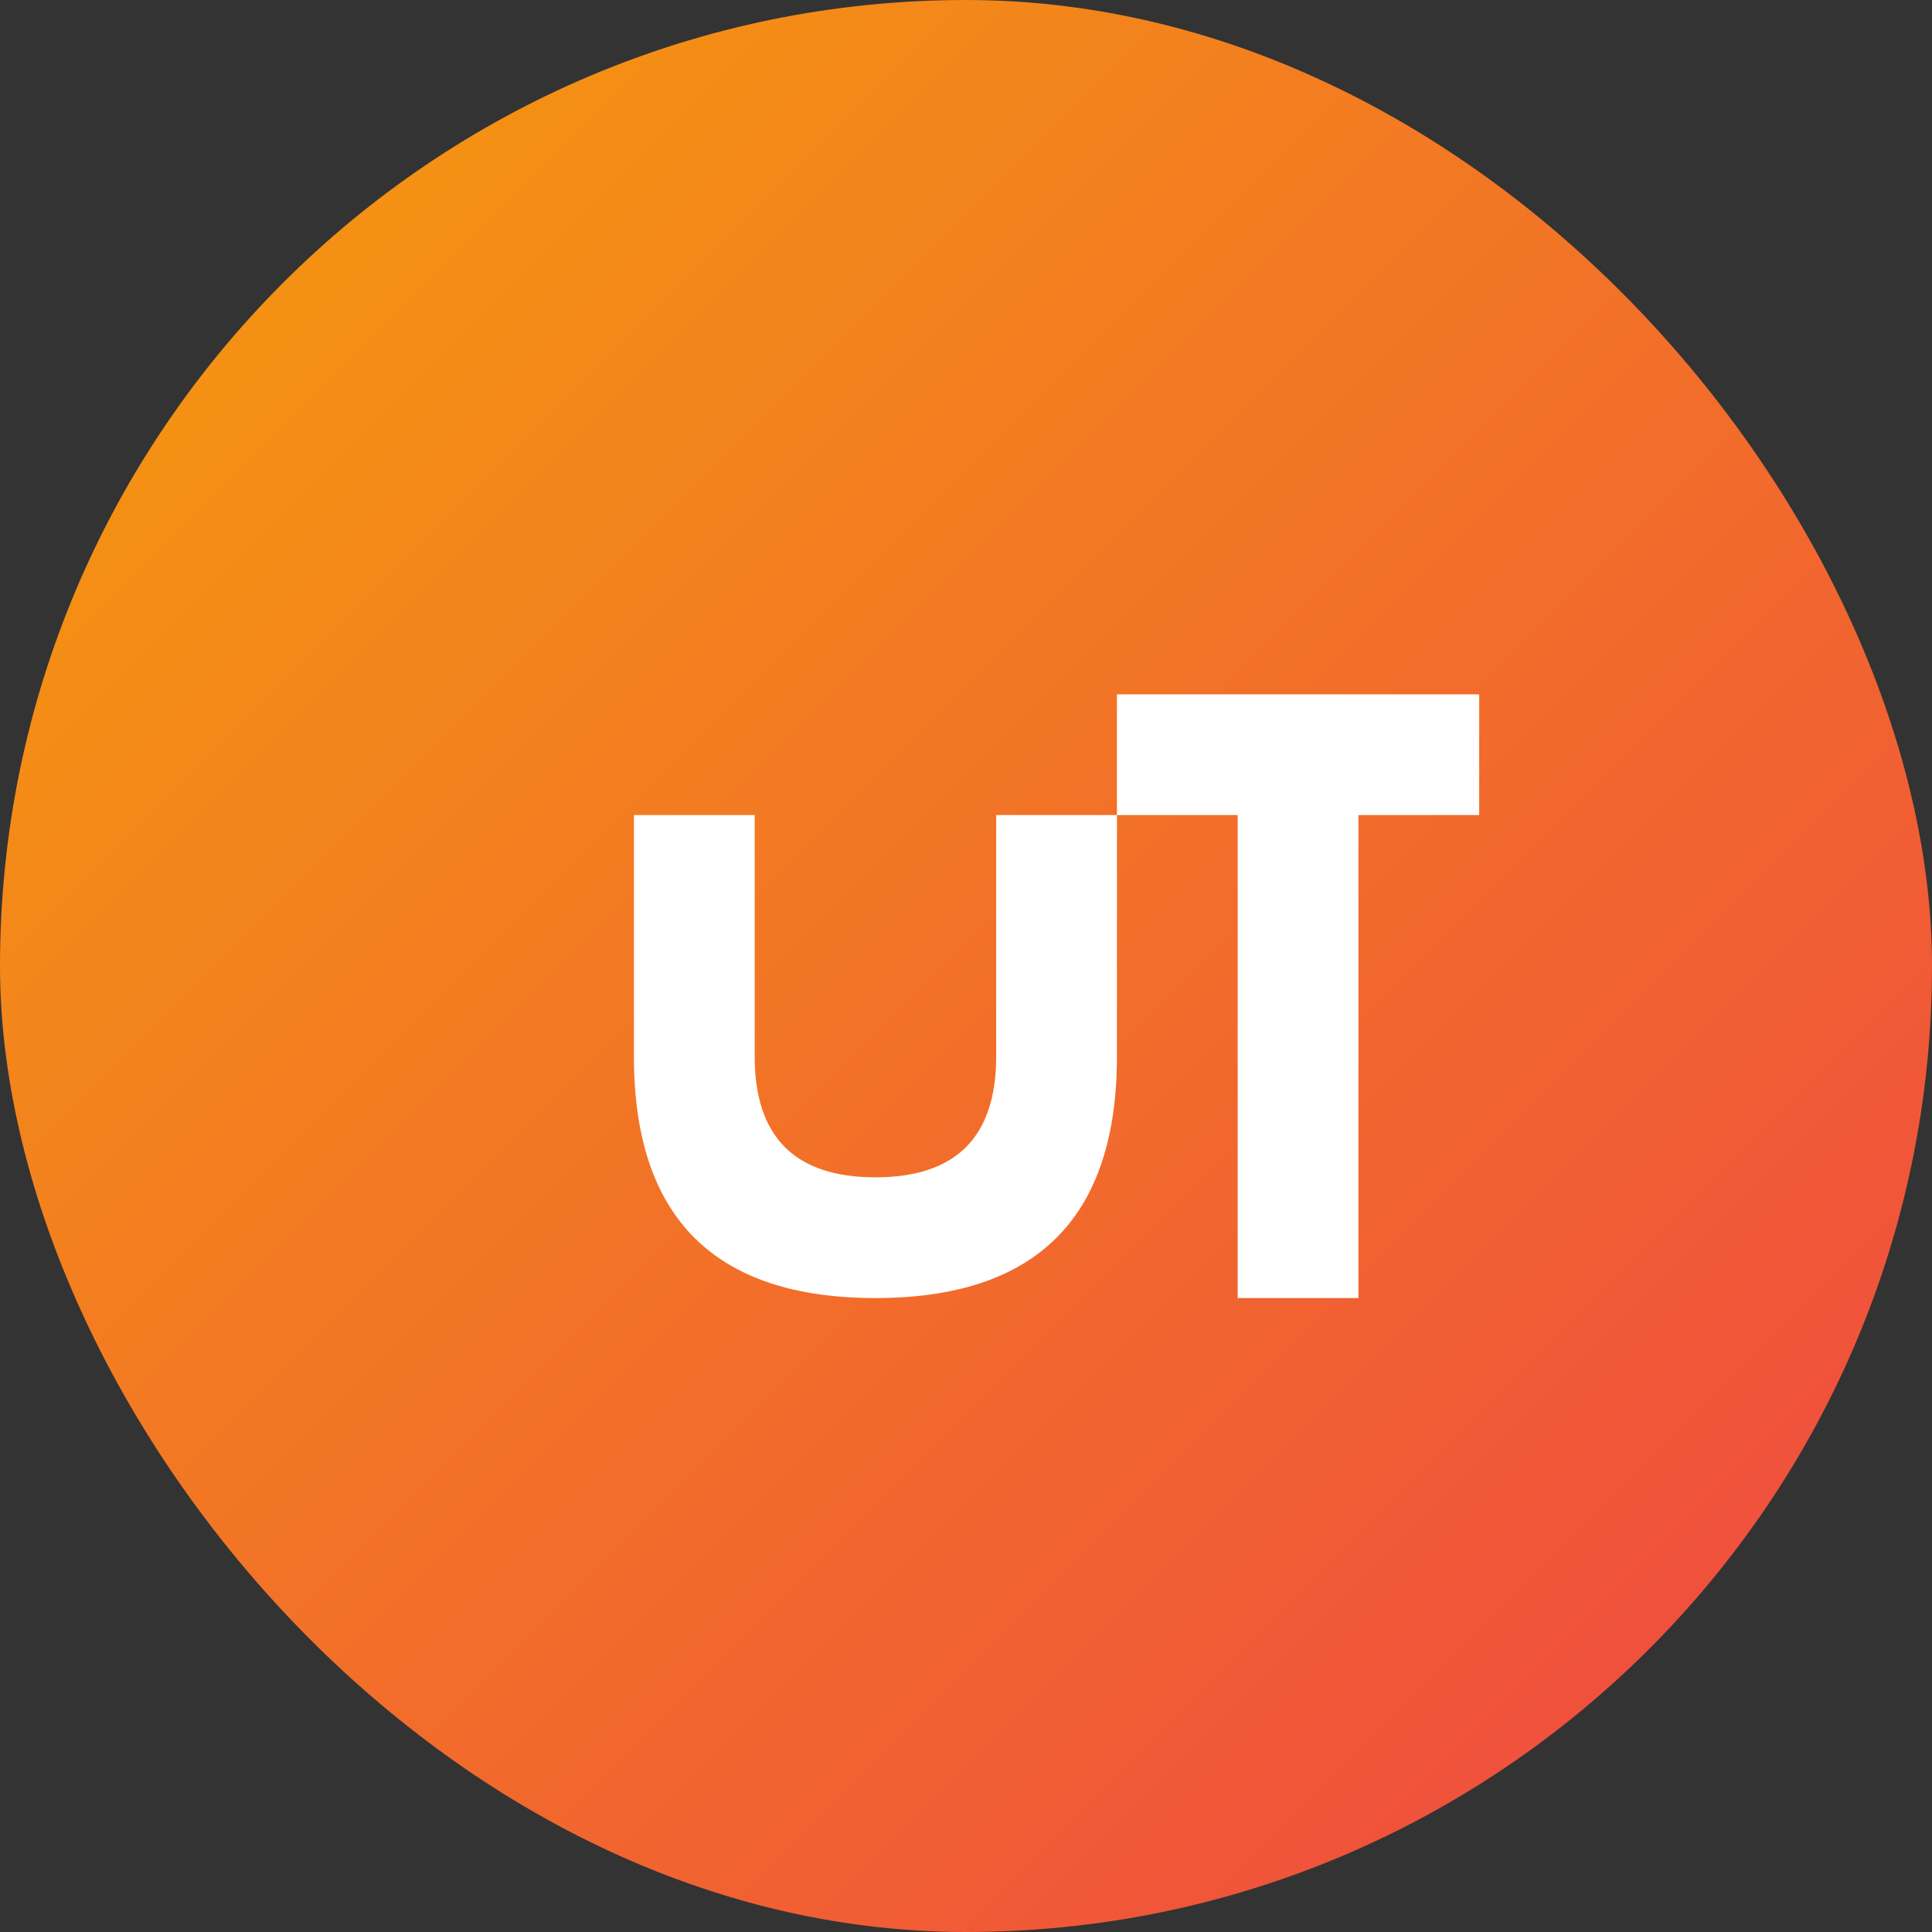 <?xml version="1.0" encoding="UTF-8"?>
<svg width="32" height="32" viewBox="0 0 32 32" fill="none" xmlns="http://www.w3.org/2000/svg">
  <rect x="0" y="0" width="32" height="32" fill="#333333" stroke="none"/>
  <rect width="32" height="32" rx="16" fill="url(#paint0_linear)"/>
  <path d="M14.5 21.5c-1.333 0-2.333-0.333-3-1s-1-1.667-1-3v-4h2v4c0 0.667 0.167 1.167 0.5 1.5s0.833 0.5 1.5 0.5c0.667 0 1.167-0.167 1.5-0.5s0.5-0.833 0.5-1.5v-4h2v4c0 1.333-0.333 2.333-1 3s-1.667 1-3 1zM20.5 21.5v-8h-2v-2h6v2h-2v8h-2z" fill="white"/>
  <defs>
    <linearGradient id="paint0_linear" x1="0" y1="0" x2="32" y2="32" gradientUnits="userSpaceOnUse">
      <stop stop-color="#F59E0B" />
      <stop offset="1" stop-color="#EF4444" />
    </linearGradient>
  </defs>
</svg>
